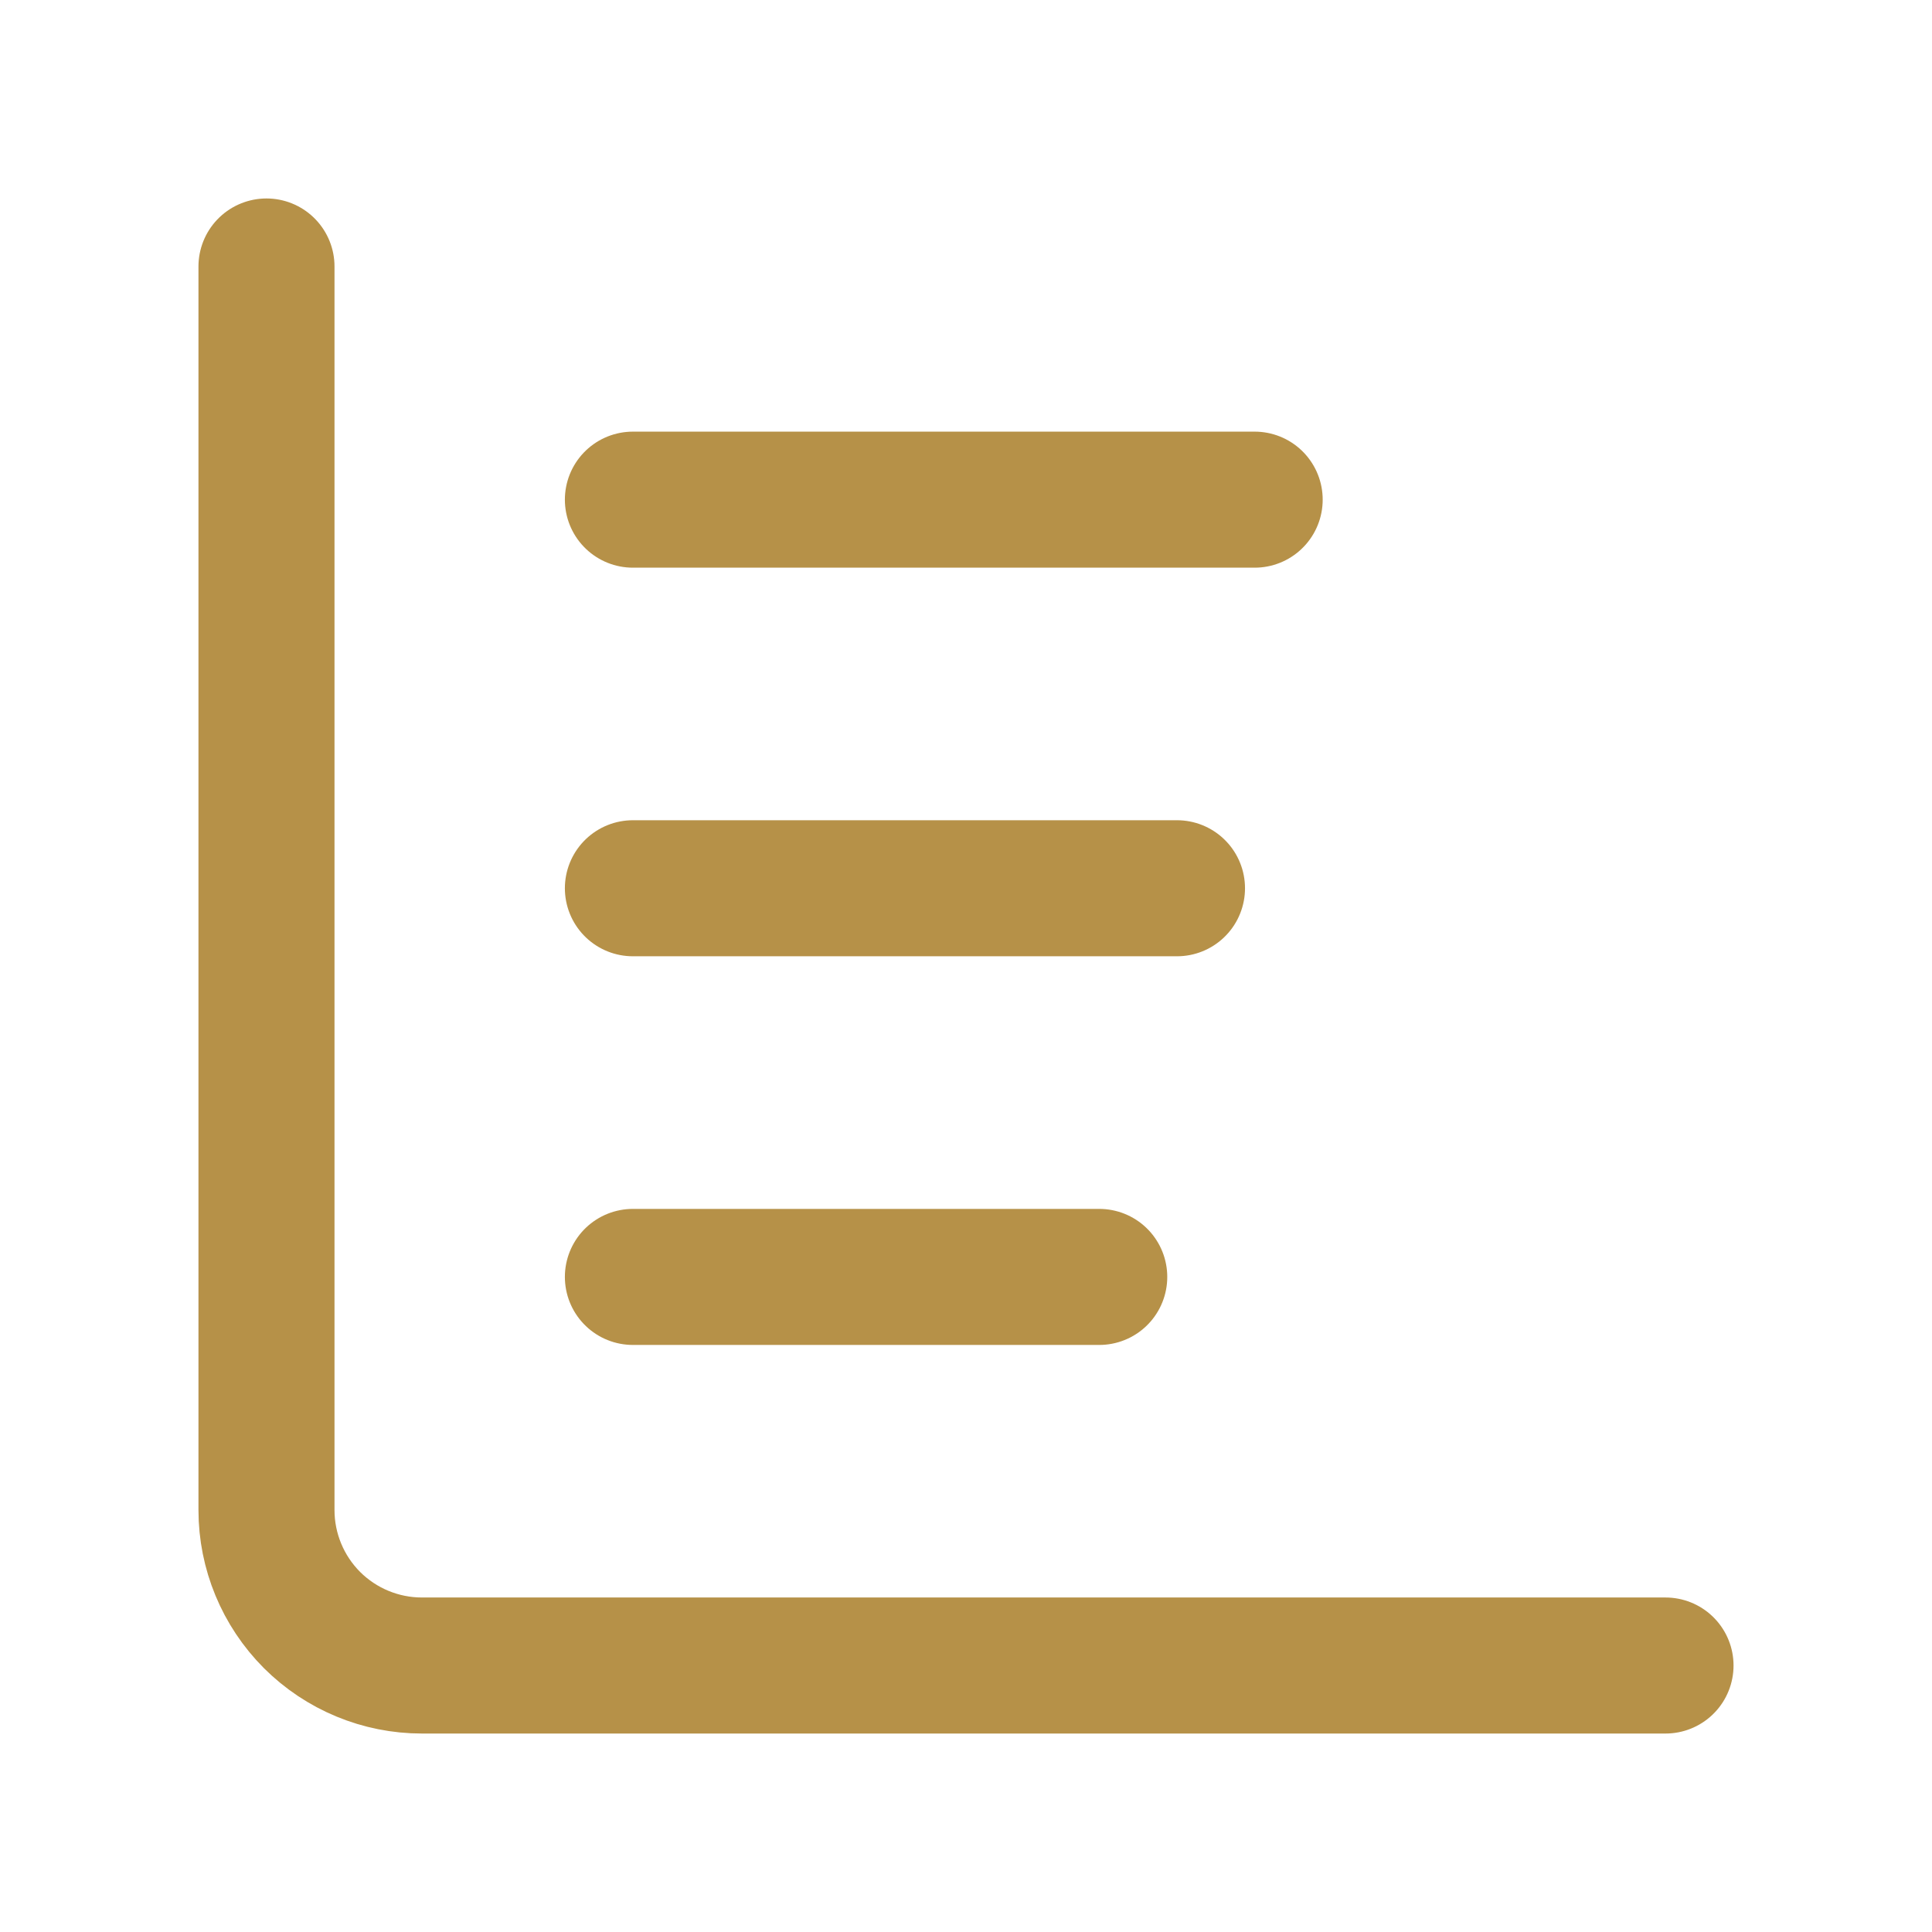 <svg xmlns="http://www.w3.org/2000/svg" fill="none" viewBox="0 0 29 29" height="29" width="29">
<path stroke-linejoin="round" stroke-linecap="round" stroke-width="2.042" stroke="#B69148" d="M9.5 7.5H18.833"></path>
<path stroke-linejoin="round" stroke-linecap="round" stroke-width="2.042" stroke="#B69148" d="M9.5 19.167H16.5"></path>
<path stroke-linejoin="round" stroke-linecap="round" stroke-width="2.042" stroke="#B69148" d="M4 4V22.667C4 23.285 4.246 23.879 4.683 24.317C5.121 24.754 5.714 25 6.333 25H25"></path>
<path stroke-linejoin="round" stroke-linecap="round" stroke-width="2.042" stroke="#B69148" d="M9.5 13.333H17.667"></path>
</svg>
